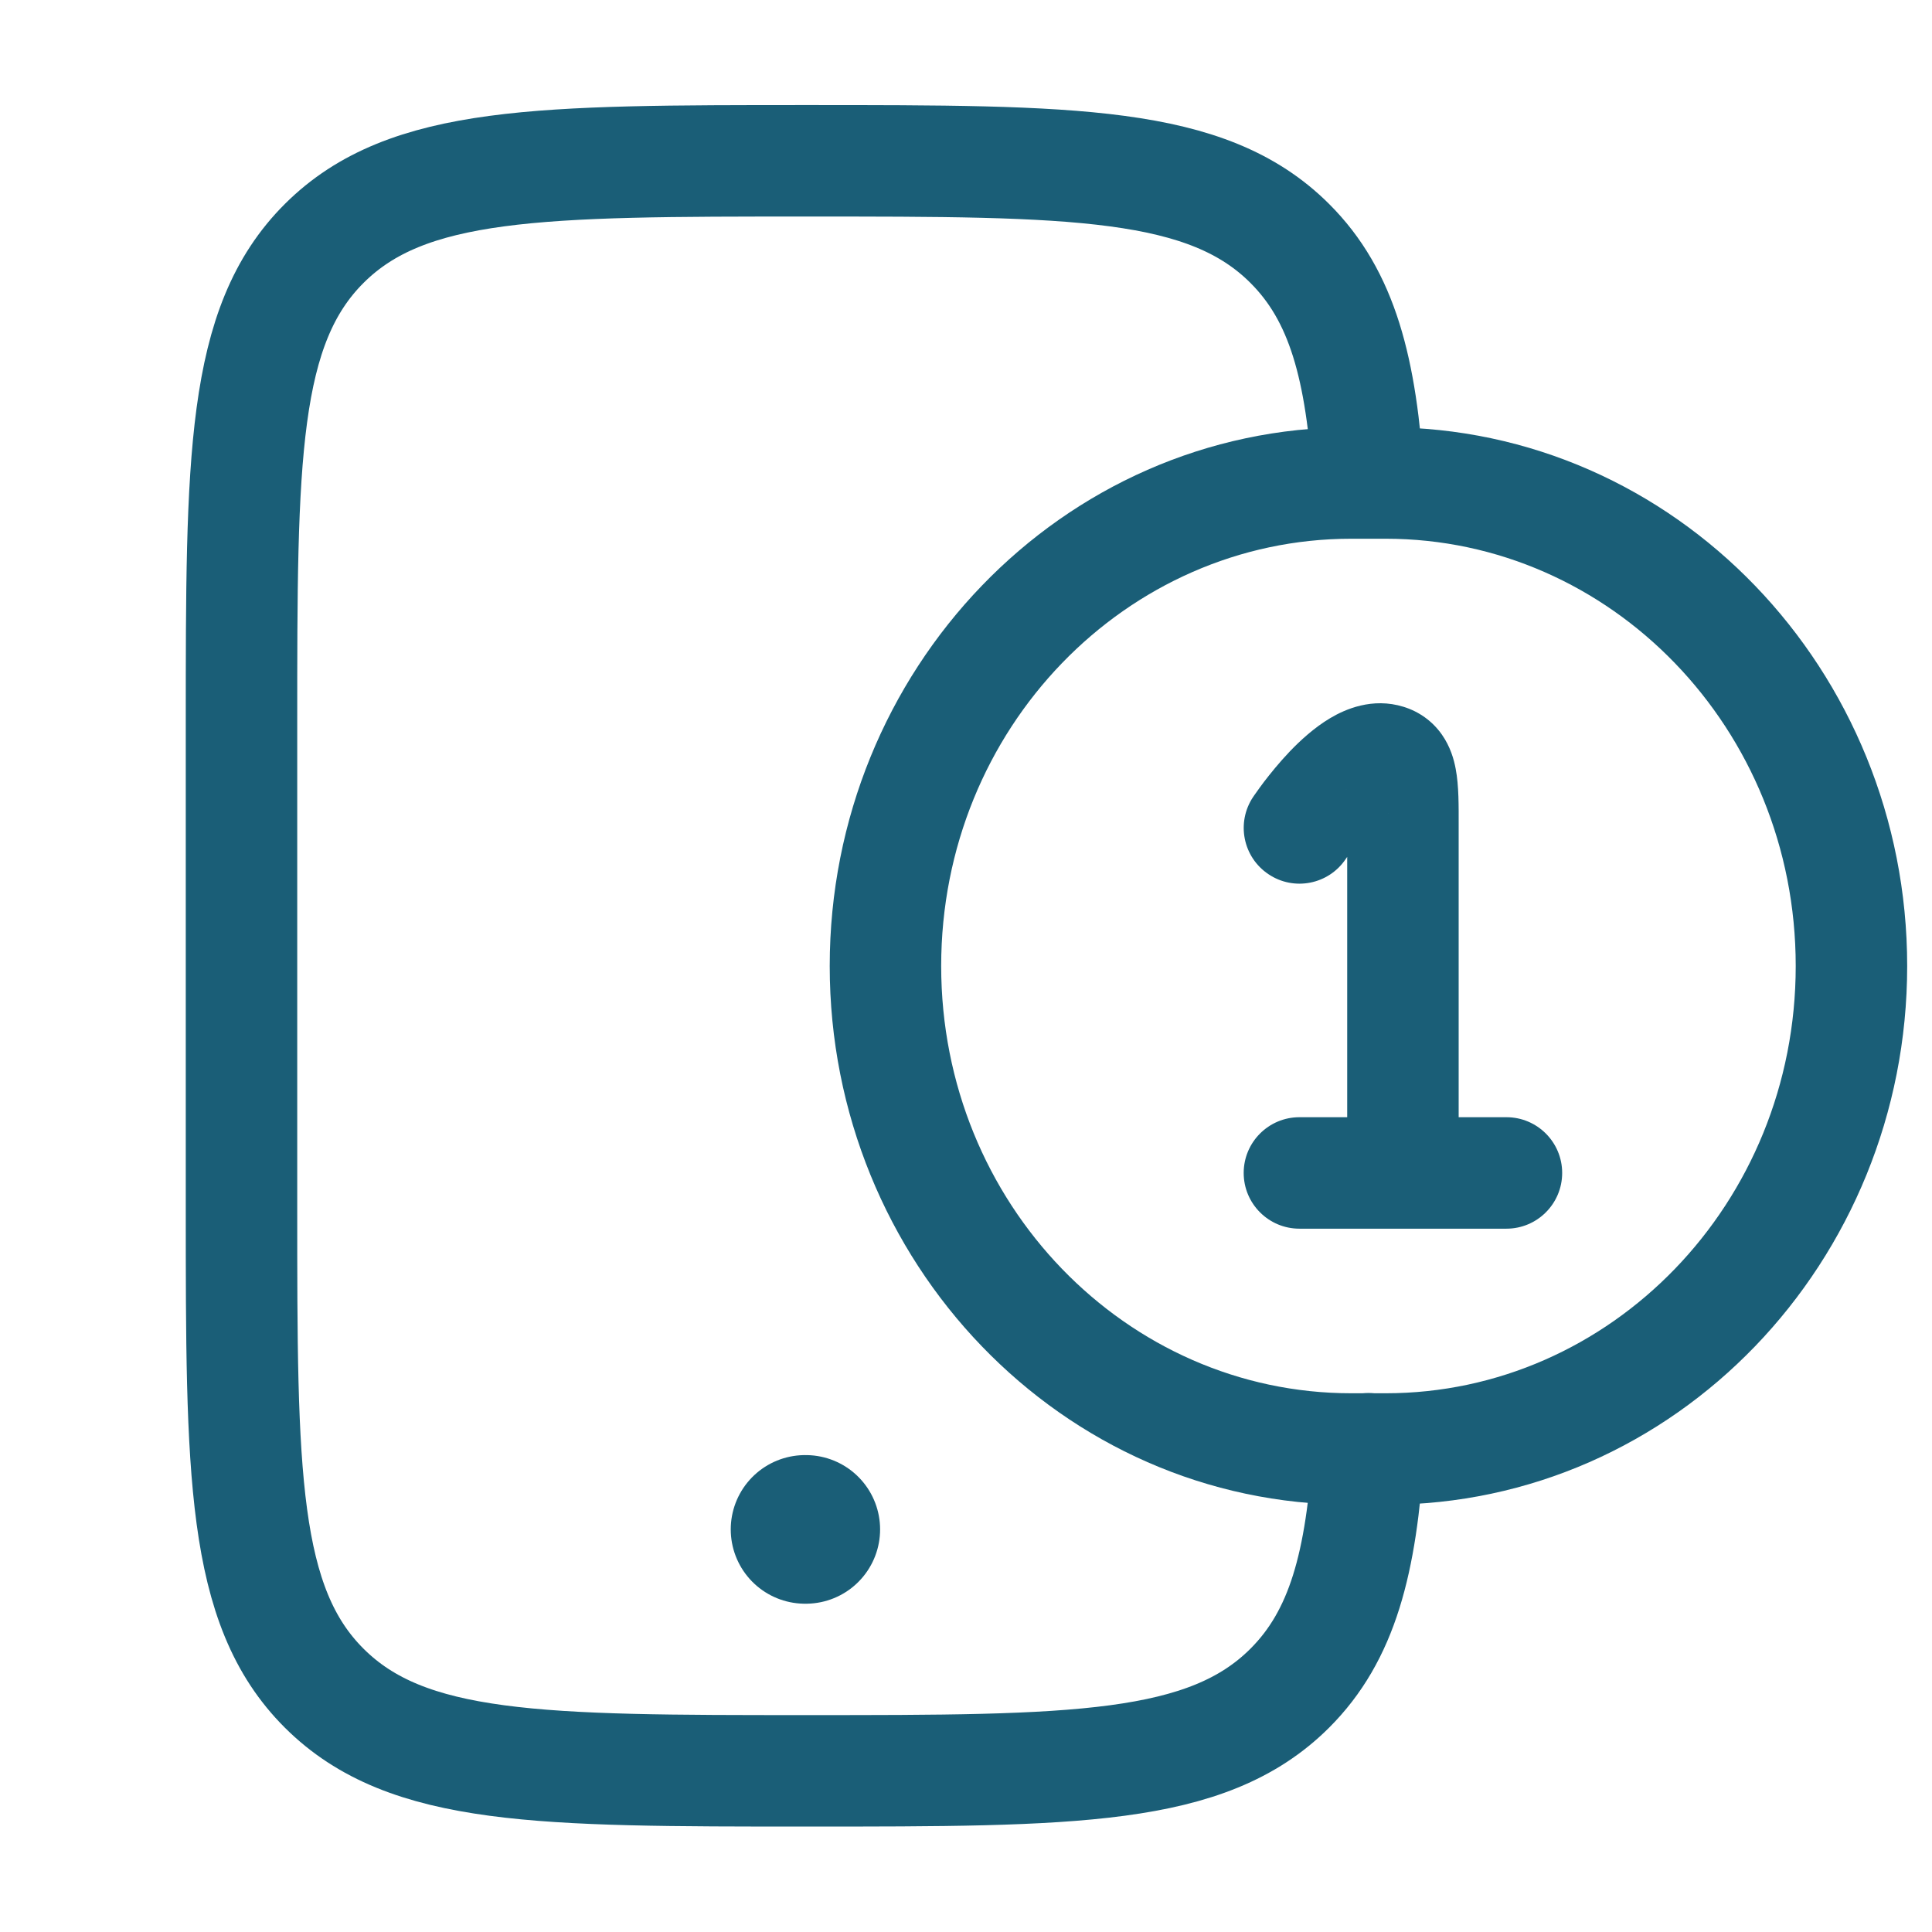 <svg width="26" height="26" viewBox="0 0 26 26" fill="none" xmlns="http://www.w3.org/2000/svg">
<path d="M18.417 6.497C18.323 4.96 18.064 3.98 17.356 3.275C16.242 2.164 14.448 2.164 10.86 2.164C7.273 2.164 5.479 2.164 4.364 3.275C3.25 4.385 3.25 6.173 3.25 9.747V16.247C3.25 19.822 3.25 21.61 4.364 22.72C5.479 23.831 7.273 23.831 10.86 23.831C14.448 23.831 16.242 23.831 17.356 22.72C18.064 22.014 18.323 21.035 18.417 19.497" stroke="#1A5E77" stroke-width="1.5" stroke-linecap="round"/>
<path d="M10.834 20.582H10.844" stroke="#1A5E77" stroke-width="2" stroke-linecap="round" stroke-linejoin="round"/>
<path d="M17.487 15.035C17.073 15.035 16.737 15.371 16.737 15.785C16.737 16.199 17.073 16.535 17.487 16.535V15.785V15.035ZM20.273 16.535C20.687 16.535 21.023 16.199 21.023 15.785C21.023 15.371 20.687 15.035 20.273 15.035V15.785V16.535ZM18.666 10.228L18.889 9.512L18.666 10.228ZM16.864 10.725C16.634 11.069 16.726 11.535 17.071 11.765C17.415 11.996 17.881 11.903 18.111 11.559L17.487 11.142L16.864 10.725ZM18.184 6.5V7.25H18.648V6.5V5.75H18.184V6.5ZM18.648 19.5V18.75H18.184V19.5V20.25H18.648V19.5ZM18.184 19.5V18.75C15.162 18.75 12.666 16.202 12.666 13H11.916H11.166C11.166 16.978 14.283 20.25 18.184 20.25V19.5ZM24.916 13H24.166C24.166 16.202 21.67 18.75 18.648 18.75V19.5V20.25C22.549 20.25 25.666 16.978 25.666 13H24.916ZM18.648 6.5V7.25C21.67 7.25 24.166 9.798 24.166 13H24.916H25.666C25.666 9.022 22.549 5.75 18.648 5.75V6.5ZM18.184 6.5V5.75C14.283 5.75 11.166 9.022 11.166 13H11.916H12.666C12.666 9.798 15.162 7.25 18.184 7.25V6.5ZM18.88 11.095H18.13V15.785H18.88H19.63V11.095H18.88ZM17.487 15.785V16.535H18.88V15.785V15.035H17.487V15.785ZM18.88 15.785V16.535H20.273V15.785V15.035H18.88V15.785ZM18.88 11.095H19.63C19.63 10.861 19.634 10.575 19.59 10.347C19.567 10.222 19.519 10.049 19.403 9.884C19.274 9.701 19.093 9.575 18.889 9.512L18.666 10.228L18.444 10.944C18.402 10.931 18.351 10.909 18.3 10.872C18.248 10.835 18.207 10.791 18.177 10.749C18.121 10.669 18.113 10.609 18.117 10.625C18.119 10.64 18.124 10.68 18.127 10.768C18.13 10.854 18.13 10.957 18.13 11.095H18.88ZM17.487 11.142C18.111 11.559 18.111 11.559 18.111 11.559C18.111 11.559 18.111 11.559 18.111 11.559C18.111 11.559 18.11 11.559 18.11 11.559C18.11 11.56 18.11 11.56 18.11 11.56C18.11 11.56 18.11 11.56 18.11 11.559C18.111 11.559 18.112 11.557 18.114 11.555C18.117 11.55 18.123 11.541 18.131 11.53C18.147 11.507 18.172 11.473 18.203 11.432C18.266 11.349 18.351 11.245 18.443 11.149C18.54 11.047 18.619 10.983 18.667 10.954C18.735 10.914 18.631 11.002 18.444 10.944L18.666 10.228L18.889 9.512C18.467 9.381 18.098 9.547 17.9 9.665C17.684 9.794 17.497 9.967 17.358 10.112C17.215 10.262 17.093 10.414 17.008 10.525C16.966 10.581 16.931 10.629 16.907 10.664C16.894 10.681 16.884 10.695 16.877 10.706C16.874 10.711 16.871 10.715 16.869 10.718C16.867 10.72 16.866 10.721 16.866 10.723C16.865 10.723 16.865 10.724 16.865 10.724C16.864 10.724 16.864 10.724 16.864 10.725C16.864 10.725 16.864 10.725 16.864 10.725C16.864 10.725 16.864 10.725 17.487 11.142Z" fill="#1A5E77"/>
</svg>
